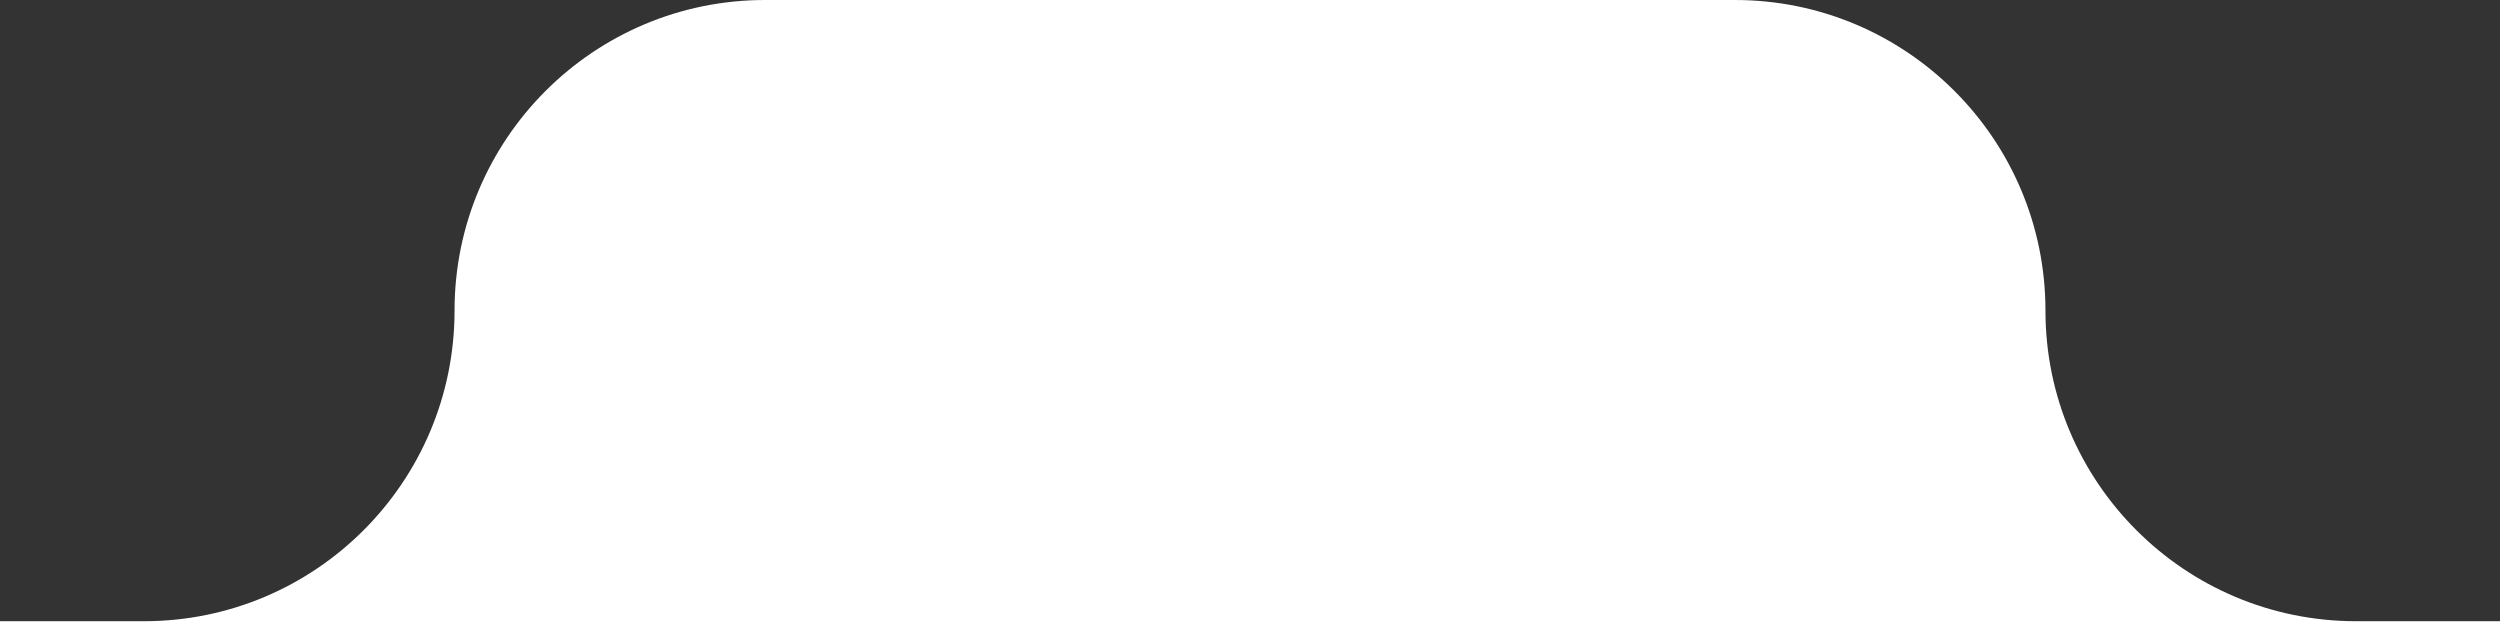 <?xml version="1.0" encoding="UTF-8"?> <svg xmlns="http://www.w3.org/2000/svg" width="165" height="42" viewBox="0 0 165 42" fill="none"><rect x="0" y="0" width="165" height="42" fill="#333333" stroke="none"/><g clip-path="url(#clip0_776_2)"><path d="M114.5 0H50.5C39.178 0 30 9.178 30 20.5C30 31.822 20.822 41 9.5 41H-0V42H165V41H155.5C144.178 41 135 31.822 135 20.5C135 9.178 125.822 0 114.5 0Z" fill="white"></path></g><defs><clipPath id="clip0_776_2"><rect width="165" height="42" fill="white"></rect></clipPath></defs></svg> 